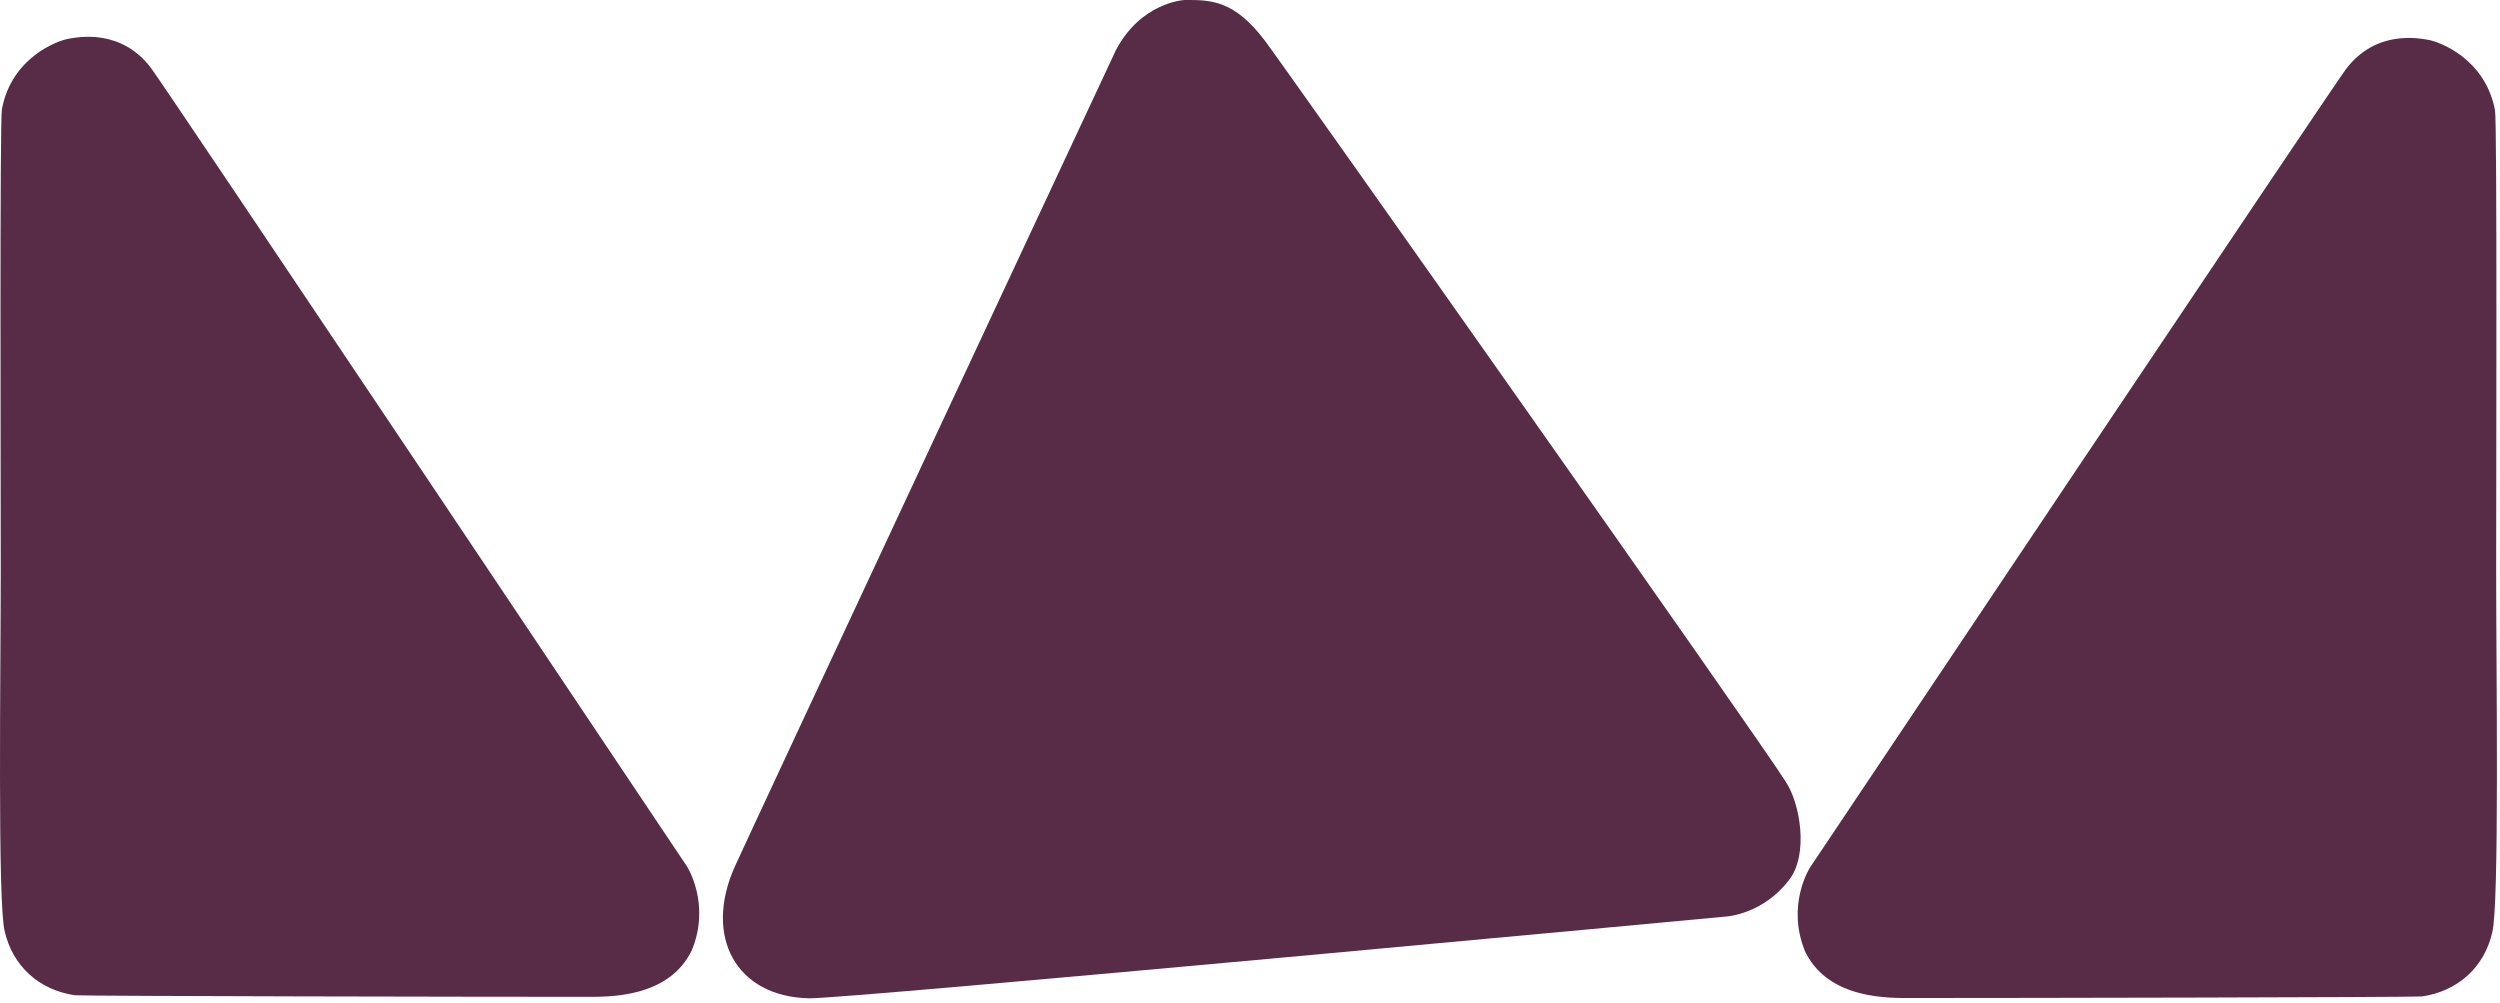 <?xml version="1.0" encoding="UTF-8" standalone="no"?><!DOCTYPE svg PUBLIC "-//W3C//DTD SVG 1.1//EN" "http://www.w3.org/Graphics/SVG/1.1/DTD/svg11.dtd"><svg width="100%" height="100%" viewBox="0 0 551 221" version="1.1" xmlns="http://www.w3.org/2000/svg" xmlns:xlink="http://www.w3.org/1999/xlink" xml:space="preserve" xmlns:serif="http://www.serif.com/" style="fill-rule:evenodd;clip-rule:evenodd;stroke-linejoin:round;stroke-miterlimit:2;"><path d="M517.057,15.232c-2.209,2.739 -118.125,175.958 -118.125,175.958c-0,0 -5.375,8.292 -1.032,18.635c5.24,10.573 18.636,10.136 23.532,10.136c22.833,-0 108.156,-0.146 112.364,-0.344c7.969,-1.167 13.729,-6.479 15.479,-14.052c1.615,-5.833 0.879,-58.104 0.879,-79.771c0,-19.26 0.236,-99.208 -0.254,-101.489c-2.166,-11.448 -12.323,-15.167 -14.906,-15.563c-1.844,-0.271 -11.344,-2.25 -17.937,6.49Z" style="fill:#582c46;"/><path d="M261.088,0.003c5.583,-0.021 10.854,-0.115 17.708,8.989c5.354,7.125 109.386,154.604 114.719,163.208c3.25,4.75 5.167,16.157 0.802,21.73c-5.688,7.51 -13.677,8.052 -13.677,8.052c-0,-0 -194.094,18.198 -202.261,18.041c-16.114,-0.302 -23.385,-13.552 -16.406,-29.062c2.719,-6.115 83.969,-179.906 83.969,-179.906c5.521,-10.49 14.885,-11.052 15.146,-11.052Z" style="fill:#582c46;"/><path d="M33.265,14.971c2.208,2.74 118.125,175.959 118.125,175.959c-0,-0 5.375,8.291 1.031,18.635c-5.239,10.573 -18.635,10.135 -23.531,10.135c-22.833,0 -108.156,-0.145 -112.365,-0.343c-7.968,-1.167 -13.729,-6.479 -15.479,-14.052c-1.614,-5.834 -0.879,-58.126 -0.879,-79.792c0,-19.261 -0.235,-99.188 0.254,-101.469c2.167,-11.437 12.313,-15.156 14.896,-15.541c1.854,-0.292 11.354,-2.261 17.948,6.468Z" style="fill:#582c46;"/></svg>